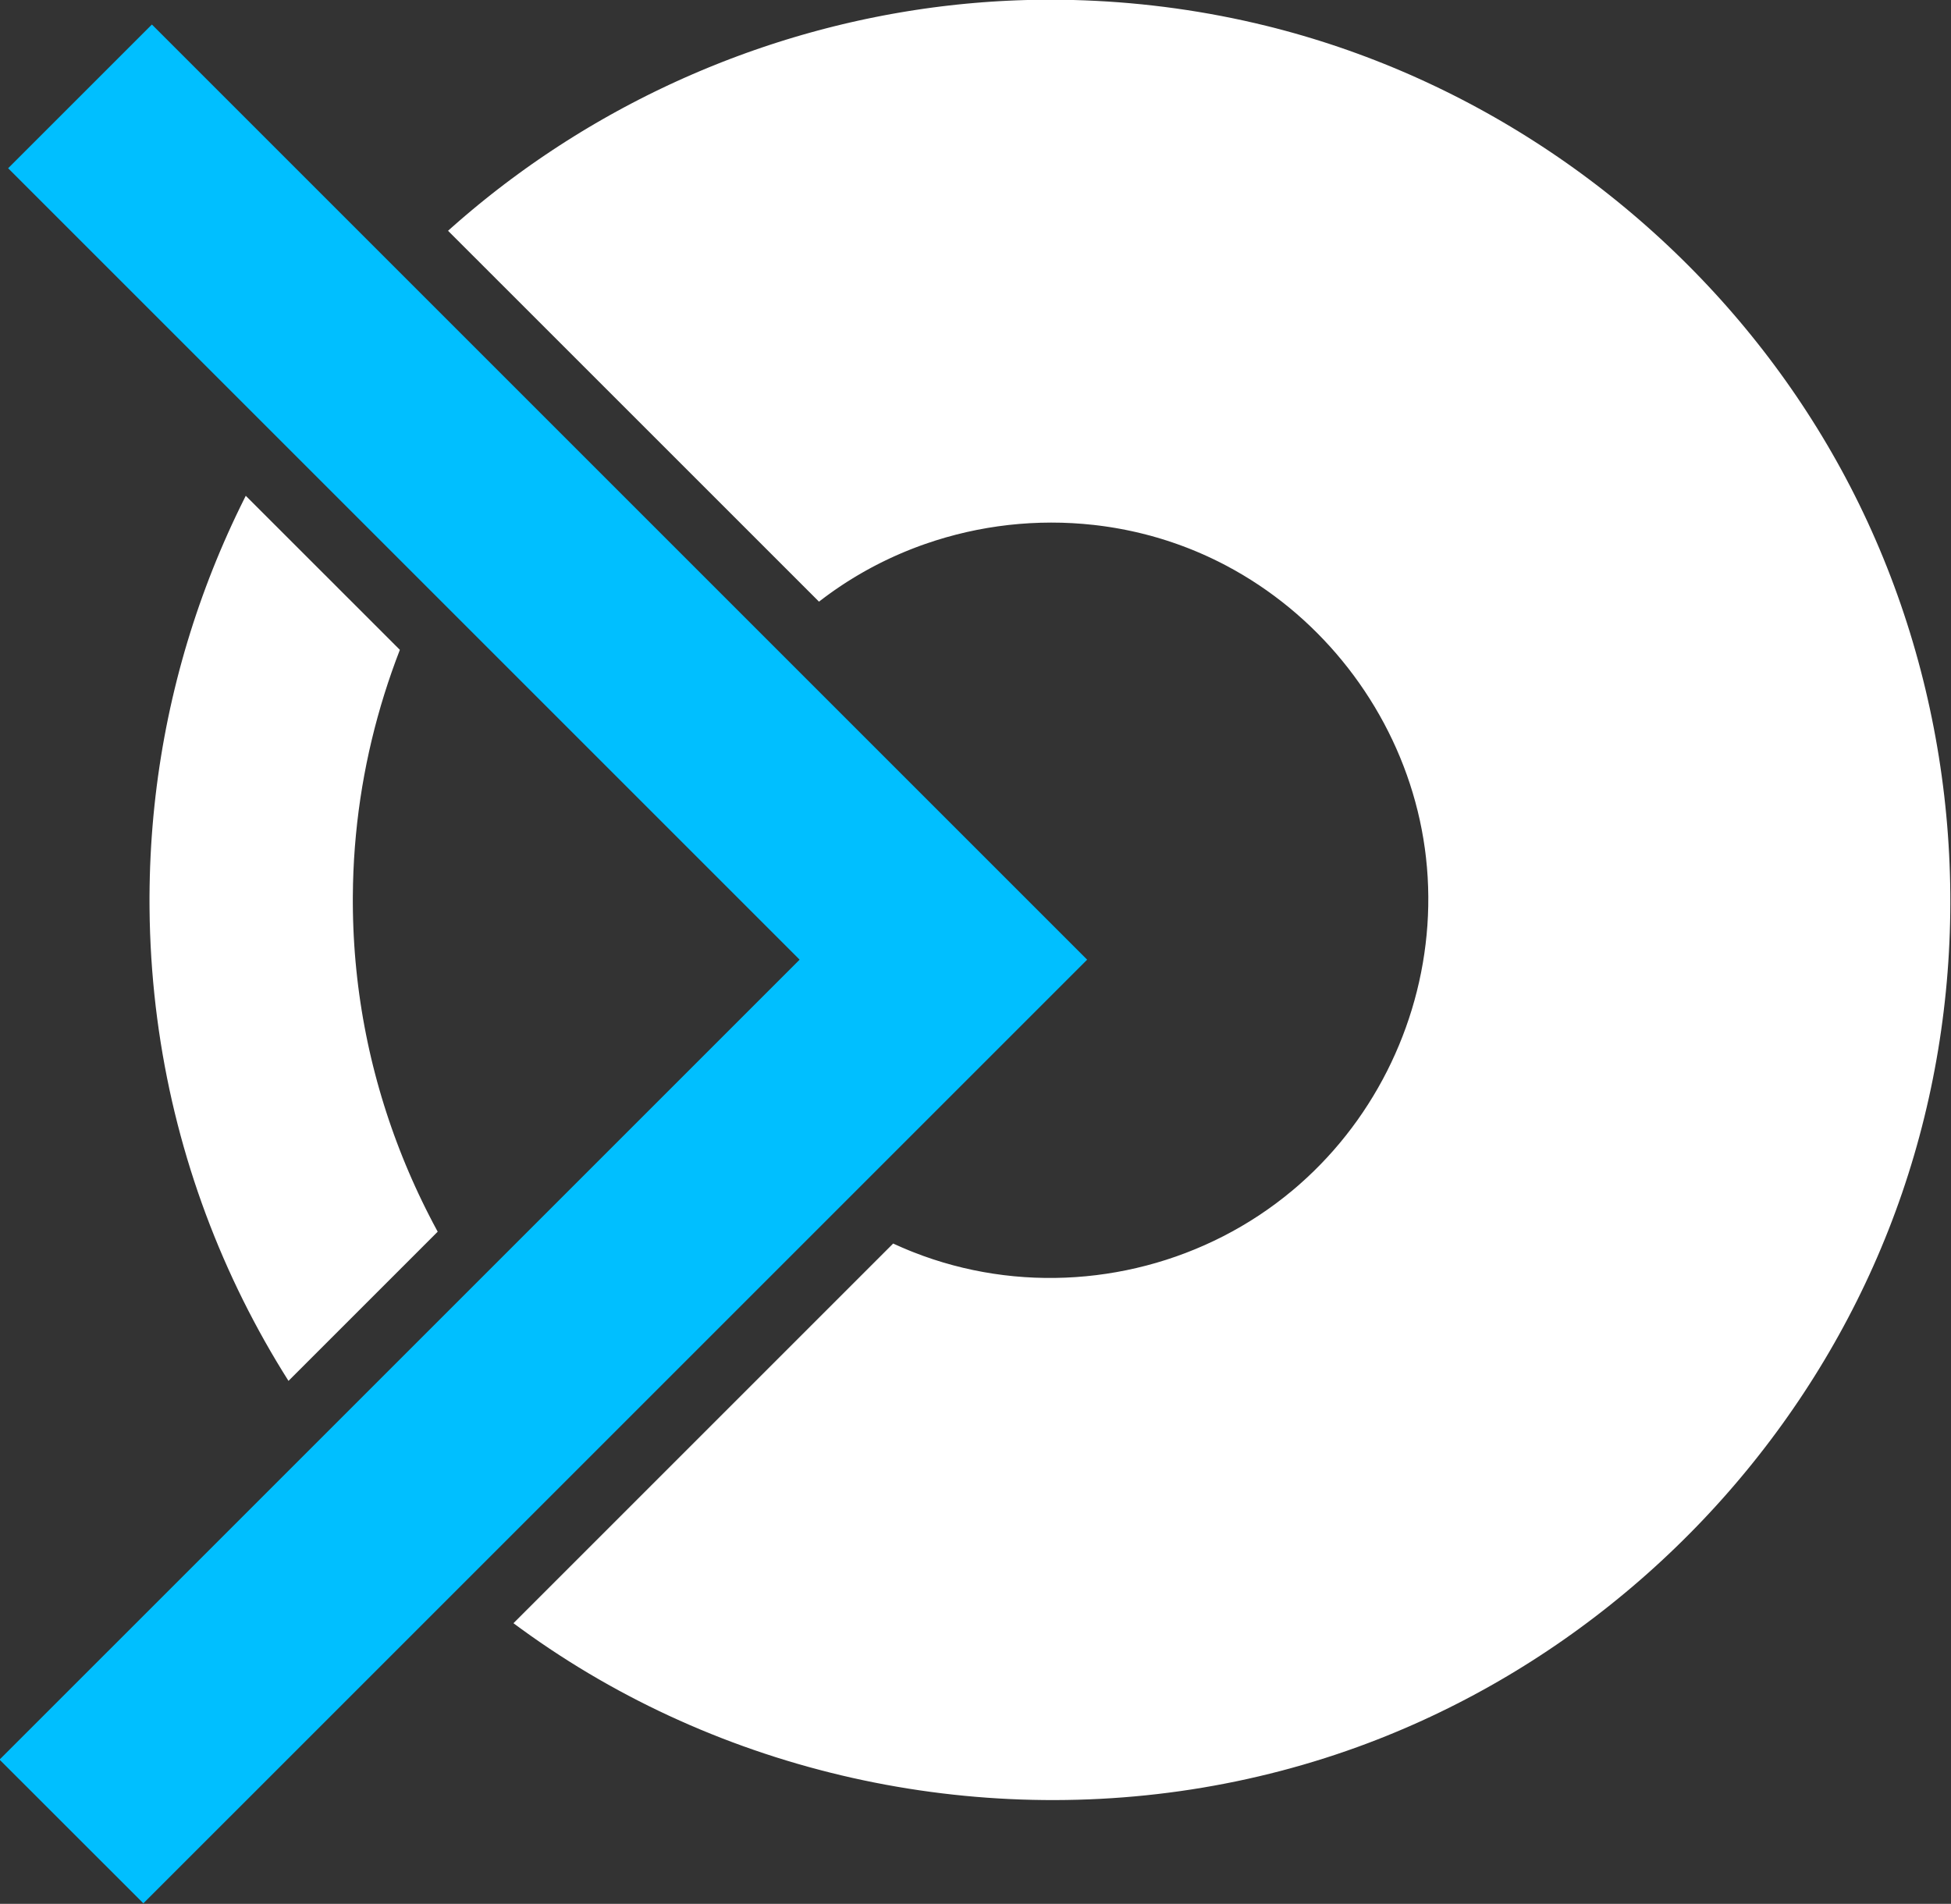 <?xml version="1.0" encoding="UTF-8" standalone="no"?>
<svg
   width="60.031mm"
   height="58.586mm"
   viewBox="0 0 60.031 58.586"
   version="1.1"
   id="SVGRoot"
   sodipodi:docname="favicon-white.svg"
   inkscape:version="1.2.2 (b0a8486541, 2022-12-01)"
   xmlns:inkscape="http://www.inkscape.org/namespaces/inkscape"
   xmlns:sodipodi="http://sodipodi.sourceforge.net/DTD/sodipodi-0.dtd"
   xmlns="http://www.w3.org/2000/svg"
   xmlns:svg="http://www.w3.org/2000/svg"
   xmlns:rdf="http://www.w3.org/1999/02/22-rdf-syntax-ns#"
   xmlns:cc="http://creativecommons.org/ns#"
   xmlns:dc="http://purl.org/dc/elements/1.1/">
  <rect x="0" y="0" width="60.031" height="58.586" fill="#333333" stroke="none"/>
  <sodipodi:namedview
     id="namedview12"
     pagecolor="#505050"
     bordercolor="#ffffff"
     borderopacity="1"
     inkscape:showpageshadow="0"
     inkscape:pageopacity="0"
     inkscape:pagecheckerboard="1"
     inkscape:deskcolor="#505050"
     inkscape:document-units="mm"
     showgrid="false"
     inkscape:zoom="1.0658134"
     inkscape:cx="113.52831"
     inkscape:cy="110.71356"
     inkscape:window-width="2560"
     inkscape:window-height="1375"
     inkscape:window-x="1920"
     inkscape:window-y="0"
     inkscape:window-maximized="1"
     inkscape:current-layer="SVGRoot" />
  <defs
     id="defs2" />
  <g
     style="font-style:normal;font-weight:400;font-size:11.808px;font-family:'MS Shell Dlg 2';fill:#ffffff;fill-opacity:1;fill-rule:evenodd;stroke:none;stroke-width:1;stroke-linecap:square;stroke-linejoin:bevel;stroke-opacity:1"
     id="g12689"
     font-style="normal"
     font-weight="400"
     font-size="11.808"
     transform="matrix(0.233,0,0,0.233,-120.042,-76.788)">
    <polyline
       style="vector-effect:non-scaling-stroke;fill:#ffffff;fill-opacity:1;stroke:none"
       id="polyline12687"
       points="568.007,415.386 567.998,415.377 567.974,415.353 567.933,415.312 567.877,415.256 567.805,415.184 567.719,415.098 567.618,414.998 567.504,414.883 567.375,414.755 567.234,414.613 567.079,414.459 566.913,414.292 566.734,414.113 566.543,413.923 566.341,413.721 566.129,413.508 565.906,413.285 565.672,413.052 565.429,412.809 565.177,412.557 564.916,412.296 564.646,412.026 564.369,411.748 564.083,411.463 563.49,410.87 562.872,410.252 562.23,409.61 561.568,408.948 560.889,408.27 560.197,407.578 559.495,406.875 558.785,406.165 557.355,404.736 555.934,403.316 555.235,402.616 554.547,401.928 553.873,401.255 553.218,400.6 552.583,399.965 551.973,399.355 551.678,399.06 551.39,398.772 551.109,398.492 550.837,398.219 550.573,397.955 550.318,397.7 550.072,397.454 549.835,397.218 549.608,396.991 549.392,396.775 549.187,396.569 548.992,396.375 548.81,396.192 548.639,396.022 548.48,395.863 548.334,395.717 548.202,395.584 548.082,395.465 547.977,395.36 547.886,395.269 547.809,395.192 547.748,395.131 547.702,395.085 547.672,395.055 547.658,395.041 547.657,395.04 547.657,395.04 547.654,395.046 547.645,395.064 547.61,395.134 547.468,395.417 546.907,396.553 546.358,397.695 545.821,398.844 545.296,399.999 544.783,401.161 544.281,402.329 543.792,403.503 543.315,404.684 542.85,405.871 542.398,407.064 541.958,408.263 541.53,409.468 541.115,410.679 540.713,411.895 540.324,413.118 539.947,414.346 539.583,415.579 539.233,416.818 538.895,418.063 538.571,419.313 538.26,420.568 537.962,421.828 537.678,423.094 537.407,424.364 537.15,425.64 536.907,426.92 536.677,428.205 536.462,429.495 536.26,430.79 536.072,432.089 535.898,433.393 535.739,434.701 535.594,436.014 535.463,437.33 535.347,438.652 535.245,439.977 535.158,441.306 535.086,442.64 535.028,443.977 534.986,445.318 534.958,446.663 534.945,448.011 534.945,448.349 534.945,448.434 534.945,448.53 534.945,448.735 534.95,449.555 534.975,451.19 535.023,452.819 535.093,454.443 535.184,456.061 535.297,457.673 535.431,459.28 535.586,460.88 535.762,462.474 535.96,464.061 536.178,465.642 536.417,467.217 536.676,468.784 536.956,470.345 537.256,471.898 537.576,473.444 537.916,474.983 538.276,476.514 538.656,478.037 539.055,479.553 539.474,481.061 539.911,482.56 540.368,484.052 540.844,485.535 541.339,487.009 541.852,488.475 542.384,489.932 542.934,491.38 543.503,492.819 544.089,494.249 544.694,495.67 545.316,497.081 545.956,498.482 546.614,499.874 547.289,501.255 547.981,502.627 548.691,503.988 549.417,505.339 550.16,506.68 550.92,508.01 551.697,509.329 552.49,510.638 553.299,511.935 553.307,511.927 553.331,511.903 553.37,511.864 553.425,511.809 553.494,511.74 553.577,511.656 553.675,511.559 553.786,511.448 553.91,511.324 554.047,511.187 554.197,511.037 554.358,510.876 554.531,510.702 554.716,510.518 554.911,510.323 555.117,510.117 555.333,509.901 555.559,509.675 555.794,509.439 556.039,509.195 556.291,508.942 556.553,508.681 556.821,508.412 557.098,508.136 557.672,507.562 558.271,506.963 558.892,506.341 559.533,505.701 560.19,505.044 560.861,504.373 561.541,503.693 562.228,503.005 563.612,501.621 564.988,500.245 565.666,499.568 566.332,498.902 566.984,498.25 567.618,497.615 568.233,497.001 568.824,496.41 569.389,495.845 569.66,495.574 569.924,495.31 570.18,495.054 570.427,494.807 570.665,494.569 570.894,494.34 571.113,494.12 571.323,493.911 571.522,493.712 571.71,493.524 571.887,493.347 572.052,493.182 572.206,493.028 572.347,492.887 572.476,492.758 572.591,492.643 572.693,492.541 572.781,492.452 572.855,492.378 572.915,492.319 572.959,492.275 572.988,492.245 573.002,492.232 573.003,492.231 573.003,492.231 573,492.226 572.992,492.212 572.961,492.155 572.837,491.925 572.346,491.003 571.866,490.076 571.395,489.142 570.935,488.202 570.485,487.257 570.045,486.306 569.615,485.35 569.196,484.387 568.787,483.42 568.389,482.446 568.002,481.468 567.626,480.484 567.26,479.495 566.906,478.501 566.562,477.502 566.23,476.497 565.909,475.488 565.599,474.474 565.301,473.455 565.014,472.431 564.739,471.402 564.475,470.369 564.223,469.331 563.983,468.289 563.755,467.242 563.54,466.191 563.336,465.136 563.144,464.076 562.965,463.012 562.798,461.944 562.644,460.872 562.502,459.797 562.373,458.717 562.257,457.633 562.153,456.546 562.062,455.454 561.985,454.36 561.92,453.261 561.869,452.159 561.831,451.054 561.806,449.945 561.795,448.833 561.794,448.555 561.794,448.485 561.794,448.428 561.794,448.325 561.796,447.915 561.82,446.281 561.873,444.654 561.955,443.034 562.066,441.421 562.205,439.817 562.371,438.22 562.565,436.632 562.786,435.052 563.034,433.481 563.309,431.919 563.61,430.366 563.938,428.823 564.291,427.288 564.669,425.764 565.073,424.25 565.501,422.746 565.954,421.252 566.432,419.769 566.933,418.297 567.458,416.836 568.007,415.386 " />
  </g>
  <g
     style="font-style:normal;font-weight:400;font-size:11.808px;font-family:'MS Shell Dlg 2';fill:#ffffff;fill-opacity:1;fill-rule:evenodd;stroke:none;stroke-width:1;stroke-linecap:square;stroke-linejoin:bevel;stroke-opacity:1"
     id="g13145"
     font-style="normal"
     font-weight="400"
     font-size="11.808"
     transform="matrix(0.233,0,0,0.233,-120.042,-76.788)">
    <polyline
       style="vector-effect:non-scaling-stroke;fill:#ffffff;fill-opacity:1;stroke:none"
       id="polyline13143"
       points="653.876,329.523 652.763,329.529 651.651,329.545 650.54,329.571 649.429,329.608 648.32,329.656 647.211,329.714 646.104,329.782 644.998,329.861 643.893,329.951 642.79,330.05 641.688,330.16 640.587,330.281 639.488,330.411 638.391,330.552 637.295,330.703 636.202,330.865 635.11,331.036 634.02,331.218 632.932,331.409 631.846,331.611 630.762,331.823 629.681,332.044 628.602,332.276 627.525,332.518 626.451,332.769 625.379,333.031 624.31,333.302 623.243,333.583 622.18,333.874 621.119,334.174 620.061,334.485 619.006,334.805 617.954,335.134 616.906,335.474 615.86,335.823 614.818,336.181 613.779,336.549 612.744,336.927 611.712,337.314 610.684,337.71 609.659,338.116 608.638,338.531 607.621,338.956 606.608,339.39 605.599,339.833 604.594,340.285 603.593,340.747 602.596,341.218 601.603,341.698 600.615,342.187 599.631,342.685 598.652,343.193 597.677,343.709 596.707,344.235 595.741,344.769 594.781,345.313 593.825,345.865 592.874,346.426 591.928,346.996 590.988,347.575 590.052,348.163 589.122,348.759 588.197,349.364 587.277,349.978 586.363,350.601 585.454,351.232 584.551,351.872 583.654,352.521 582.762,353.178 581.876,353.843 580.996,354.517 580.122,355.2 579.255,355.891 578.393,356.59 577.537,357.298 576.688,358.014 575.845,358.738 575.009,359.471 574.593,359.84 574.386,360.026 574.373,360.037 574.37,360.04 574.37,360.04 574.37,360.04 574.371,360.041 574.383,360.052 574.405,360.075 574.44,360.11 574.486,360.155 574.543,360.212 574.61,360.28 574.689,360.359 574.779,360.449 574.879,360.549 574.989,360.659 575.11,360.78 575.241,360.911 575.382,361.052 575.533,361.202 575.693,361.363 575.863,361.532 576.042,361.712 576.23,361.9 576.428,362.098 576.634,362.304 576.85,362.519 577.073,362.743 577.306,362.975 577.546,363.216 577.795,363.465 578.052,363.721 578.317,363.986 578.589,364.258 578.869,364.538 579.156,364.826 579.451,365.12 579.752,365.422 580.377,366.046 581.027,366.697 581.704,367.373 582.404,368.073 583.128,368.797 583.873,369.542 584.639,370.308 585.425,371.094 586.228,371.897 587.049,372.718 587.885,373.554 588.737,374.405 589.601,375.27 590.478,376.146 591.366,377.034 592.263,377.932 593.169,378.838 595.003,380.671 596.856,382.524 600.584,386.252 602.44,388.107 604.277,389.944 605.185,390.853 606.086,391.753 606.976,392.644 607.857,393.524 608.725,394.392 609.581,395.248 610.422,396.089 611.247,396.914 612.056,397.723 612.848,398.514 613.62,399.286 614.371,400.038 615.102,400.769 615.81,401.476 616.493,402.16 617.152,402.819 617.785,403.451 618.39,404.056 618.681,404.348 618.966,404.632 619.243,404.909 619.512,405.179 619.774,405.44 620.028,405.694 620.273,405.94 620.511,406.177 620.74,406.406 620.96,406.627 621.172,406.839 621.375,407.042 621.569,407.236 621.754,407.421 621.93,407.596 622.096,407.762 622.253,407.919 622.4,408.066 622.537,408.203 622.664,408.33 622.781,408.447 622.887,408.553 622.983,408.649 623.069,408.735 623.143,408.809 623.207,408.873 623.26,408.926 623.301,408.967 623.331,408.997 623.349,409.016 623.356,409.022 623.356,409.022 623.37,409.012 623.406,408.984 623.477,408.929 623.621,408.818 624.197,408.383 624.78,407.957 625.367,407.54 625.96,407.133 626.558,406.734 627.161,406.345 627.769,405.966 628.381,405.596 628.999,405.235 629.62,404.883 630.247,404.541 630.877,404.208 631.512,403.885 632.151,403.571 632.793,403.266 633.44,402.971 634.09,402.686 634.743,402.41 635.401,402.143 636.061,401.886 636.725,401.638 637.392,401.4 638.734,400.953 640.088,400.543 641.451,400.173 642.823,399.84 644.204,399.546 645.592,399.291 646.986,399.075 648.385,398.897 649.788,398.759 651.195,398.66 652.604,398.6 654.015,398.579 655.426,398.597 656.836,398.656 658.245,398.754 659.652,398.891 660.354,398.975 661.056,399.069 661.756,399.172 662.455,399.286 663.152,399.41 663.849,399.544 664.543,399.687 665.236,399.841 665.927,400.005 666.617,400.179 667.304,400.363 667.989,400.557 668.672,400.762 669.352,400.976 670.03,401.201 670.706,401.436 671.378,401.681 672.048,401.936 672.715,402.201 673.378,402.477 674.039,402.763 674.696,403.059 675.35,403.365 676,403.682 676.162,403.762 676.307,403.836 676.588,403.978 677.146,404.269 678.249,404.871 679.335,405.5 680.403,406.156 681.452,406.837 682.483,407.544 683.494,408.276 684.486,409.032 685.458,409.811 686.41,410.615 687.34,411.44 688.25,412.288 689.138,413.158 690.004,414.049 690.848,414.96 691.669,415.891 692.466,416.842 693.241,417.812 693.991,418.8 694.717,419.806 695.418,420.83 696.094,421.87 696.745,422.926 697.369,423.999 697.968,425.086 698.539,426.188 699.084,427.304 699.601,428.434 700.09,429.577 700.551,430.732 700.983,431.9 701.386,433.078 701.76,434.268 702.103,435.468 702.417,436.678 702.7,437.897 702.951,439.125 703.172,440.361 703.36,441.605 703.442,442.229 703.517,442.865 703.643,444.138 703.735,445.411 703.793,446.683 703.819,447.954 703.812,449.223 703.772,450.489 703.701,451.752 703.597,453.011 703.461,454.266 703.294,455.516 703.096,456.76 702.867,457.998 702.607,459.229 702.317,460.453 701.996,461.668 701.646,462.875 701.265,464.072 700.855,465.259 700.416,466.436 699.948,467.601 699.451,468.754 698.926,469.895 698.373,471.023 697.791,472.137 697.182,473.237 696.545,474.321 695.881,475.391 695.19,476.444 694.473,477.48 693.729,478.498 692.958,479.499 692.162,480.481 691.34,481.444 690.492,482.386 689.619,483.309 688.722,484.21 687.799,485.089 686.852,485.946 686.37,486.365 686.126,486.573 686.004,486.676 685.875,486.785 684.799,487.659 683.702,488.5 682.585,489.307 681.449,490.082 680.293,490.822 679.12,491.529 677.93,492.201 676.723,492.84 675.501,493.444 674.264,494.014 673.014,494.549 671.751,495.05 670.476,495.516 669.189,495.947 667.892,496.343 666.586,496.703 665.271,497.028 663.947,497.318 662.617,497.572 661.281,497.79 659.939,497.972 658.592,498.118 657.242,498.228 655.889,498.301 654.534,498.337 653.177,498.337 651.82,498.301 650.464,498.227 649.109,498.116 647.755,497.968 646.405,497.782 645.058,497.559 643.716,497.298 642.38,496.999 641.05,496.662 639.726,496.287 638.411,495.874 637.104,495.422 635.807,494.932 635.484,494.803 635.41,494.773 635.406,494.771 635.399,494.768 635.37,494.757 635.312,494.733 635.196,494.686 634.274,494.297 633.361,493.891 633.248,493.839 633.191,493.813 633.163,493.8 633.151,493.795 633.143,493.804 633.122,493.825 633.089,493.857 633.045,493.901 632.99,493.957 632.923,494.024 632.845,494.102 632.755,494.191 632.656,494.291 632.545,494.402 632.424,494.523 632.292,494.654 632.15,494.796 631.998,494.948 631.836,495.11 631.665,495.282 631.483,495.463 631.293,495.654 631.093,495.854 630.883,496.063 630.665,496.281 630.438,496.508 630.202,496.744 629.958,496.988 629.705,497.241 629.444,497.502 629.175,497.771 628.898,498.048 628.614,498.333 628.321,498.625 628.021,498.925 627.714,499.232 627.4,499.547 626.75,500.196 626.074,500.873 625.372,501.575 624.646,502.301 623.896,503.05 623.125,503.821 622.333,504.613 621.522,505.425 620.692,506.254 619.846,507.101 618.984,507.963 618.107,508.839 617.217,509.729 616.315,510.631 615.403,511.544 614.48,512.466 613.55,513.397 612.612,514.335 610.72,516.226 606.905,520.041 605.002,521.944 603.115,523.832 602.18,524.766 601.253,525.693 600.335,526.611 599.427,527.519 598.531,528.416 597.647,529.3 596.777,530.17 595.922,531.025 595.083,531.864 594.262,532.685 593.459,533.487 592.677,534.27 591.916,535.031 591.177,535.77 590.462,536.485 589.771,537.176 589.107,537.84 588.47,538.476 588.163,538.784 587.862,539.085 587.569,539.378 587.284,539.663 587.006,539.941 586.737,540.21 586.475,540.472 586.222,540.725 585.977,540.97 585.74,541.207 585.513,541.434 585.294,541.653 585.084,541.863 584.883,542.064 584.691,542.255 584.509,542.437 584.337,542.61 584.174,542.772 584.022,542.925 583.879,543.068 583.747,543.2 583.625,543.322 583.513,543.434 583.412,543.535 583.322,543.624 583.244,543.703 583.176,543.771 583.119,543.828 583.074,543.873 583.041,543.906 583.019,543.928 583.009,543.938 583.009,543.938 583.012,543.94 583.05,543.969 583.126,544.026 583.433,544.252 584.047,544.702 585.284,545.59 586.531,546.459 587.789,547.312 589.056,548.147 590.334,548.965 591.621,549.765 592.917,550.548 594.222,551.314 595.537,552.062 596.86,552.792 598.191,553.505 599.531,554.2 600.879,554.878 602.235,555.538 603.599,556.18 604.97,556.804 606.349,557.411 607.734,558 609.127,558.571 610.526,559.125 611.931,559.66 613.343,560.178 614.761,560.678 616.184,561.16 617.613,561.624 619.048,562.069 620.488,562.497 621.933,562.907 623.382,563.299 624.836,563.672 626.295,564.028 627.758,564.365 629.224,564.684 630.695,564.985 632.168,565.268 633.646,565.532 635.126,565.778 636.609,566.006 638.095,566.215 639.584,566.406 641.074,566.578 642.567,566.732 644.062,566.868 645.558,566.985 647.056,567.083 648.555,567.163 650.055,567.225 651.556,567.267 653.057,567.291 654.559,567.297 656.061,567.283 657.563,567.251 659.065,567.201 660.567,567.131 662.068,567.042 663.568,566.935 665.066,566.809 666.564,566.664 668.06,566.5 669.555,566.317 671.047,566.115 672.538,565.894 674.026,565.654 675.512,565.394 676.995,565.116 678.475,564.819 679.952,564.502 681.426,564.166 682.896,563.811 684.362,563.437 685.824,563.043 687.282,562.631 688.736,562.198 690.185,561.747 691.63,561.276 693.069,560.785 694.503,560.276 695.218,560.013 695.575,559.88 695.754,559.813 695.839,559.781 695.914,559.753 697.11,559.293 698.299,558.821 699.483,558.335 700.66,557.837 701.832,557.326 702.997,556.803 704.156,556.267 705.308,555.719 706.454,555.158 707.593,554.586 708.726,554.001 709.852,553.404 710.971,552.795 712.083,552.175 713.188,551.543 714.286,550.899 715.376,550.243 716.46,549.576 717.536,548.898 718.604,548.208 719.665,547.507 720.718,546.796 721.763,546.073 722.8,545.339 723.83,544.594 724.851,543.839 725.865,543.073 726.87,542.296 727.866,541.509 728.854,540.711 729.834,539.904 730.805,539.086 731.768,538.258 732.721,537.42 733.666,536.572 734.602,535.714 735.528,534.846 736.446,533.969 737.354,533.082 738.253,532.186 739.143,531.281 740.023,530.366 740.893,529.442 741.754,528.509 742.604,527.567 743.445,526.615 744.276,525.656 745.097,524.687 745.908,523.71 746.708,522.724 747.498,521.729 748.278,520.727 749.047,519.716 749.806,518.697 750.553,517.669 751.29,516.634 752.016,515.591 752.732,514.54 753.436,513.481 754.128,512.415 754.81,511.341 755.48,510.259 756.139,509.171 756.786,508.075 757.422,506.971 758.045,505.861 758.657,504.744 759.257,503.619 759.846,502.488 760.422,501.351 760.985,500.206 761.537,499.055 762.076,497.898 762.603,496.734 763.117,495.564 763.618,494.387 764.107,493.205 764.583,492.016 764.816,491.42 765.049,490.814 765.508,489.59 765.952,488.362 766.383,487.129 766.799,485.892 767.201,484.651 767.589,483.407 767.963,482.158 768.323,480.907 768.669,479.651 769,478.393 769.318,477.131 769.621,475.866 769.911,474.599 770.186,473.328 770.447,472.055 770.694,470.78 770.928,469.502 771.147,468.223 771.352,466.941 771.543,465.657 771.72,464.371 771.883,463.084 772.032,461.796 772.168,460.506 772.289,459.215 772.396,457.922 772.49,456.629 772.569,455.335 772.634,454.041 772.686,452.746 772.723,451.45 772.747,450.154 772.757,448.859 772.753,447.563 772.735,446.267 772.703,444.972 772.657,443.677 772.598,442.383 772.524,441.089 772.437,439.797 772.336,438.505 772.221,437.214 772.092,435.925 771.95,434.637 771.793,433.351 771.623,432.067 771.439,430.784 771.242,429.503 771.03,428.225 770.805,426.948 770.566,425.674 770.313,424.403 770.047,423.134 769.766,421.868 769.473,420.605 769.165,419.345 768.844,418.088 768.509,416.835 768.16,415.585 767.798,414.338 767.422,413.096 767.032,411.857 766.629,410.623 766.212,409.392 765.781,408.166 765.337,406.945 764.879,405.728 764.407,404.515 763.922,403.308 763.424,402.106 762.911,400.908 762.385,399.716 761.846,398.53 761.293,397.349 760.727,396.174 760.147,395.004 759.553,393.841 758.946,392.684 758.638,392.109 758.339,391.557 757.731,390.458 757.111,389.367 756.481,388.282 755.839,387.205 755.186,386.136 754.521,385.074 753.846,384.019 753.16,382.972 752.463,381.933 751.755,380.902 751.037,379.878 750.308,378.863 749.569,377.856 748.819,376.856 748.059,375.865 747.289,374.882 746.509,373.908 745.719,372.942 744.92,371.984 744.11,371.035 743.291,370.095 742.462,369.163 741.623,368.24 740.775,367.326 739.918,366.421 739.052,365.525 738.177,364.638 737.292,363.761 736.399,362.892 735.497,362.033 734.586,361.183 733.666,360.343 732.738,359.513 731.802,358.692 730.857,357.881 729.904,357.079 728.942,356.288 727.973,355.506 726.996,354.734 726.011,353.973 725.017,353.222 724.017,352.481 723.009,351.75 721.993,351.03 720.97,350.32 719.939,349.621 718.901,348.932 717.856,348.255 716.805,347.588 715.746,346.931 714.68,346.286 713.608,345.652 712.529,345.029 711.443,344.417 710.351,343.817 709.252,343.227 708.148,342.649 707.037,342.083 705.92,341.528 704.797,340.985 703.668,340.454 702.533,339.934 701.393,339.426 700.247,338.931 699.096,338.447 697.939,337.975 696.777,337.516 695.609,337.068 694.436,336.634 693.259,336.211 692.076,335.801 690.889,335.404 689.697,335.019 688.5,334.647 687.298,334.288 686.092,333.941 684.882,333.608 683.667,333.287 683.515,333.248 683.439,333.229 683.401,333.219 683.385,333.215 683.38,333.213 683.288,333.19 683.104,333.144 682.37,332.961 680.897,332.609 679.42,332.276 677.939,331.962 676.453,331.667 674.965,331.391 673.473,331.134 671.977,330.896 670.479,330.677 668.978,330.477 667.475,330.296 665.969,330.134 664.462,329.991 662.953,329.867 661.442,329.762 659.93,329.676 658.418,329.609 656.904,329.561 655.39,329.533 653.876,329.523 " />
  </g>
  <g
     style="font-style:normal;font-weight:400;font-size:11.808px;font-family:'MS Shell Dlg 2';fill:#00bfff;fill-opacity:1;fill-rule:evenodd;stroke:none;stroke-width:1;stroke-linecap:square;stroke-linejoin:bevel;stroke-opacity:1"
     id="g14921"
     font-style="normal"
     font-weight="400"
     font-size="11.808"
     transform="matrix(0.233,0,0,0.233,-120.042,-76.788)">
    <polyline
       style="vector-effect:non-scaling-stroke;fill:#00bfff;fill-opacity:1;stroke:none"
       id="polyline14919"
       points="534.135,580.935 515.142,561.954 620.797,456.305 516.275,351.783 535.26,332.801 658.767,456.305 534.135,580.935 " />
  </g>
</svg>
